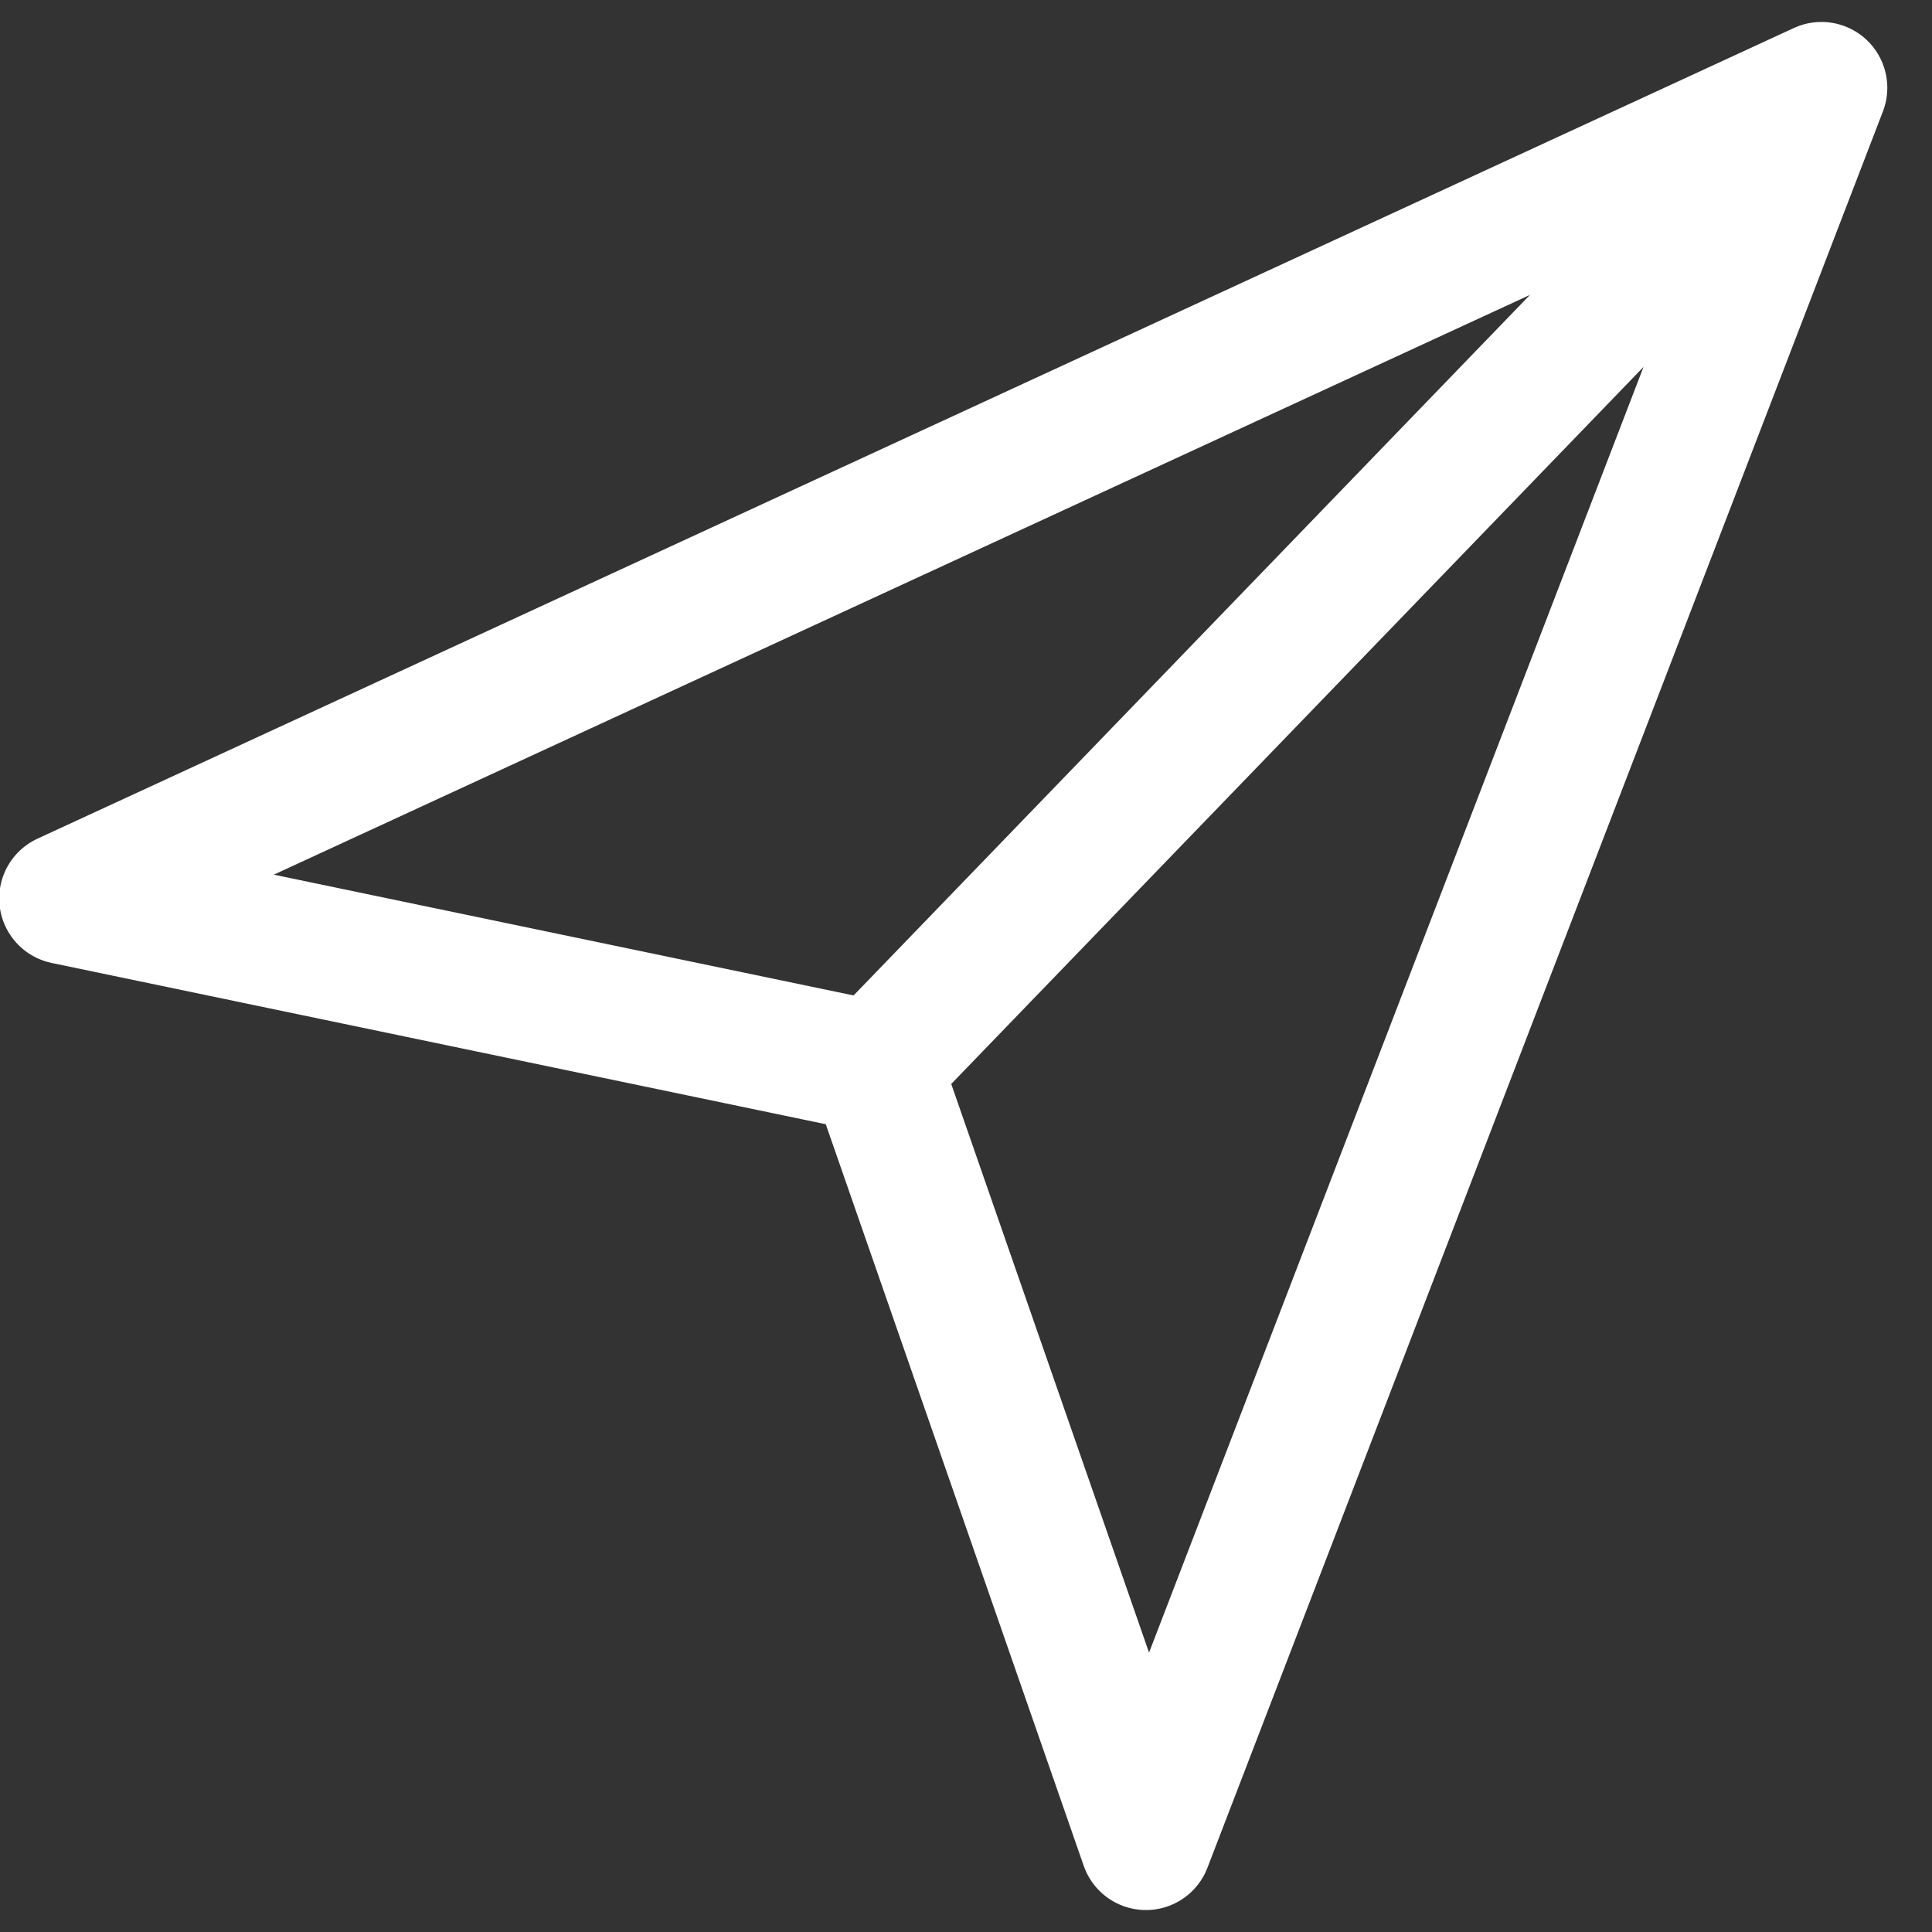 <svg width="22" height="22" viewBox="0 0 22 22" fill="none" xmlns="http://www.w3.org/2000/svg">
<rect x="0" y="0" width="22" height="22" fill="#333333" stroke="none"/>
<path d="M20.741 1L0.741 10.231L9.972 12.154M20.741 1L13.049 21L9.972 12.154M20.741 1L9.972 12.154" stroke="white" stroke-width="1.5" stroke-linecap="round" stroke-linejoin="round"/>
</svg>
